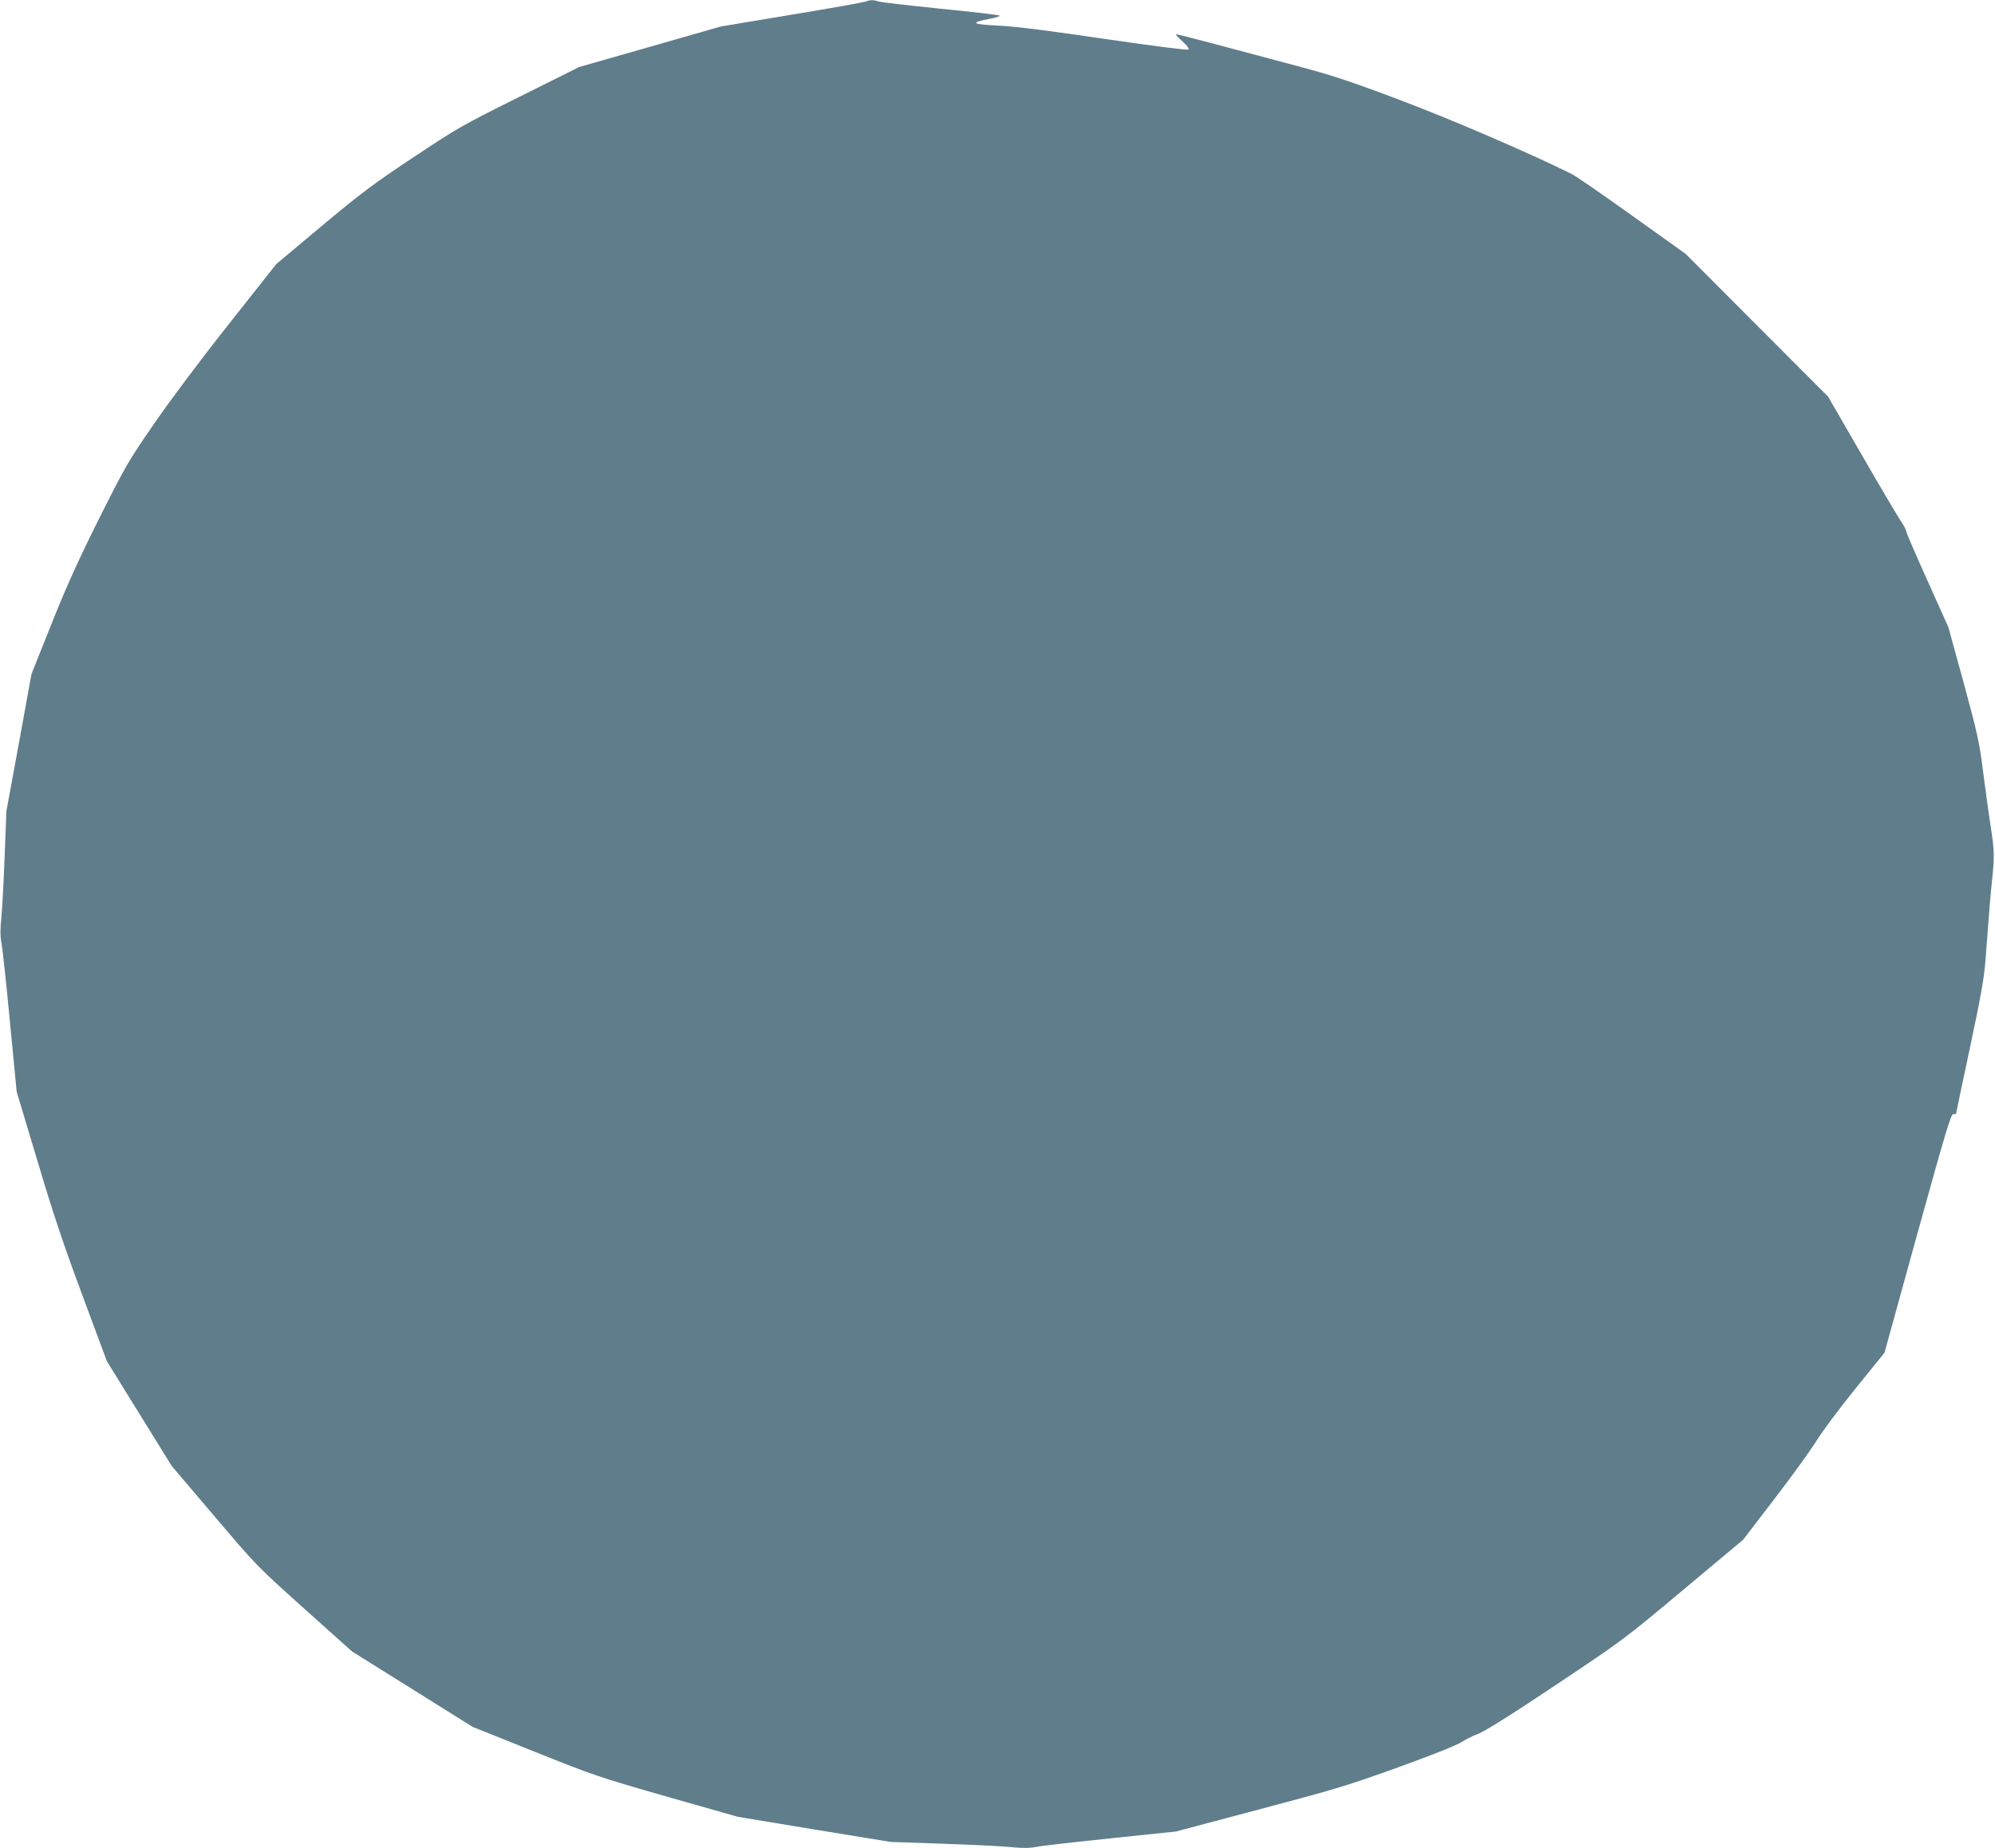 <?xml version="1.0" standalone="no"?>
<!DOCTYPE svg PUBLIC "-//W3C//DTD SVG 20010904//EN"
 "http://www.w3.org/TR/2001/REC-SVG-20010904/DTD/svg10.dtd">
<svg version="1.0" xmlns="http://www.w3.org/2000/svg"
 width="1280pt" height="1186pt" viewBox="0 0 1280 1186"
 preserveAspectRatio="xMidYMid meet">
<g transform="translate(0,1186) scale(0.1,-0.1)"
fill="#607d8b" stroke="none">
<path d="M5550 11849 c-14 -5 -227 -43 -475 -84 l-450 -75 -454 -130 -455
-130 -385 -192 c-370 -184 -398 -201 -681 -389 -256 -170 -333 -228 -587 -440
l-291 -244 -304 -385 c-180 -227 -377 -490 -480 -640 -168 -243 -183 -271
-352 -607 -134 -269 -207 -429 -305 -675 l-129 -323 -80 -440 -81 -440 -11
-285 c-6 -157 -15 -334 -21 -393 -8 -80 -8 -125 1 -170 6 -34 31 -262 54 -507
l43 -445 132 -440 c101 -339 167 -537 289 -865 l158 -425 208 -336 208 -336
273 -321 c272 -321 274 -322 578 -595 l306 -274 387 -242 387 -242 397 -159
c384 -154 412 -163 851 -289 l454 -129 490 -81 490 -80 320 -11 c176 -6 373
-15 438 -21 89 -9 133 -8 175 0 32 7 246 31 477 55 l420 44 535 142 c487 129
567 153 894 271 216 78 376 142 402 160 24 16 73 41 109 54 43 17 207 119 497
313 431 288 435 290 818 611 l384 321 203 265 c112 146 232 312 267 369 35 57
147 208 250 335 l187 231 212 768 c182 656 215 767 230 764 9 -2 17 -1 17 1 0
3 40 193 89 423 72 338 91 447 100 564 25 332 32 420 43 520 15 142 14 183
-10 340 -12 74 -33 230 -48 345 -24 191 -35 242 -124 570 l-99 360 -135 301
c-75 166 -136 308 -136 317 0 8 -17 39 -37 68 -20 30 -133 221 -250 424 l-214
370 -457 458 -457 458 -340 243 c-187 134 -362 255 -390 269 -276 137 -777
353 -1118 481 -336 126 -429 156 -695 226 -169 45 -398 106 -510 136 -112 30
-209 54 -215 54 -7 0 11 -20 38 -44 32 -29 46 -48 40 -54 -6 -5 -211 21 -535
68 -350 52 -574 80 -673 85 -187 9 -200 19 -59 46 35 6 60 15 55 19 -4 4 -174
24 -378 44 -203 21 -383 41 -399 47 -34 11 -52 10 -86 -2z"/>
</g>
</svg>
